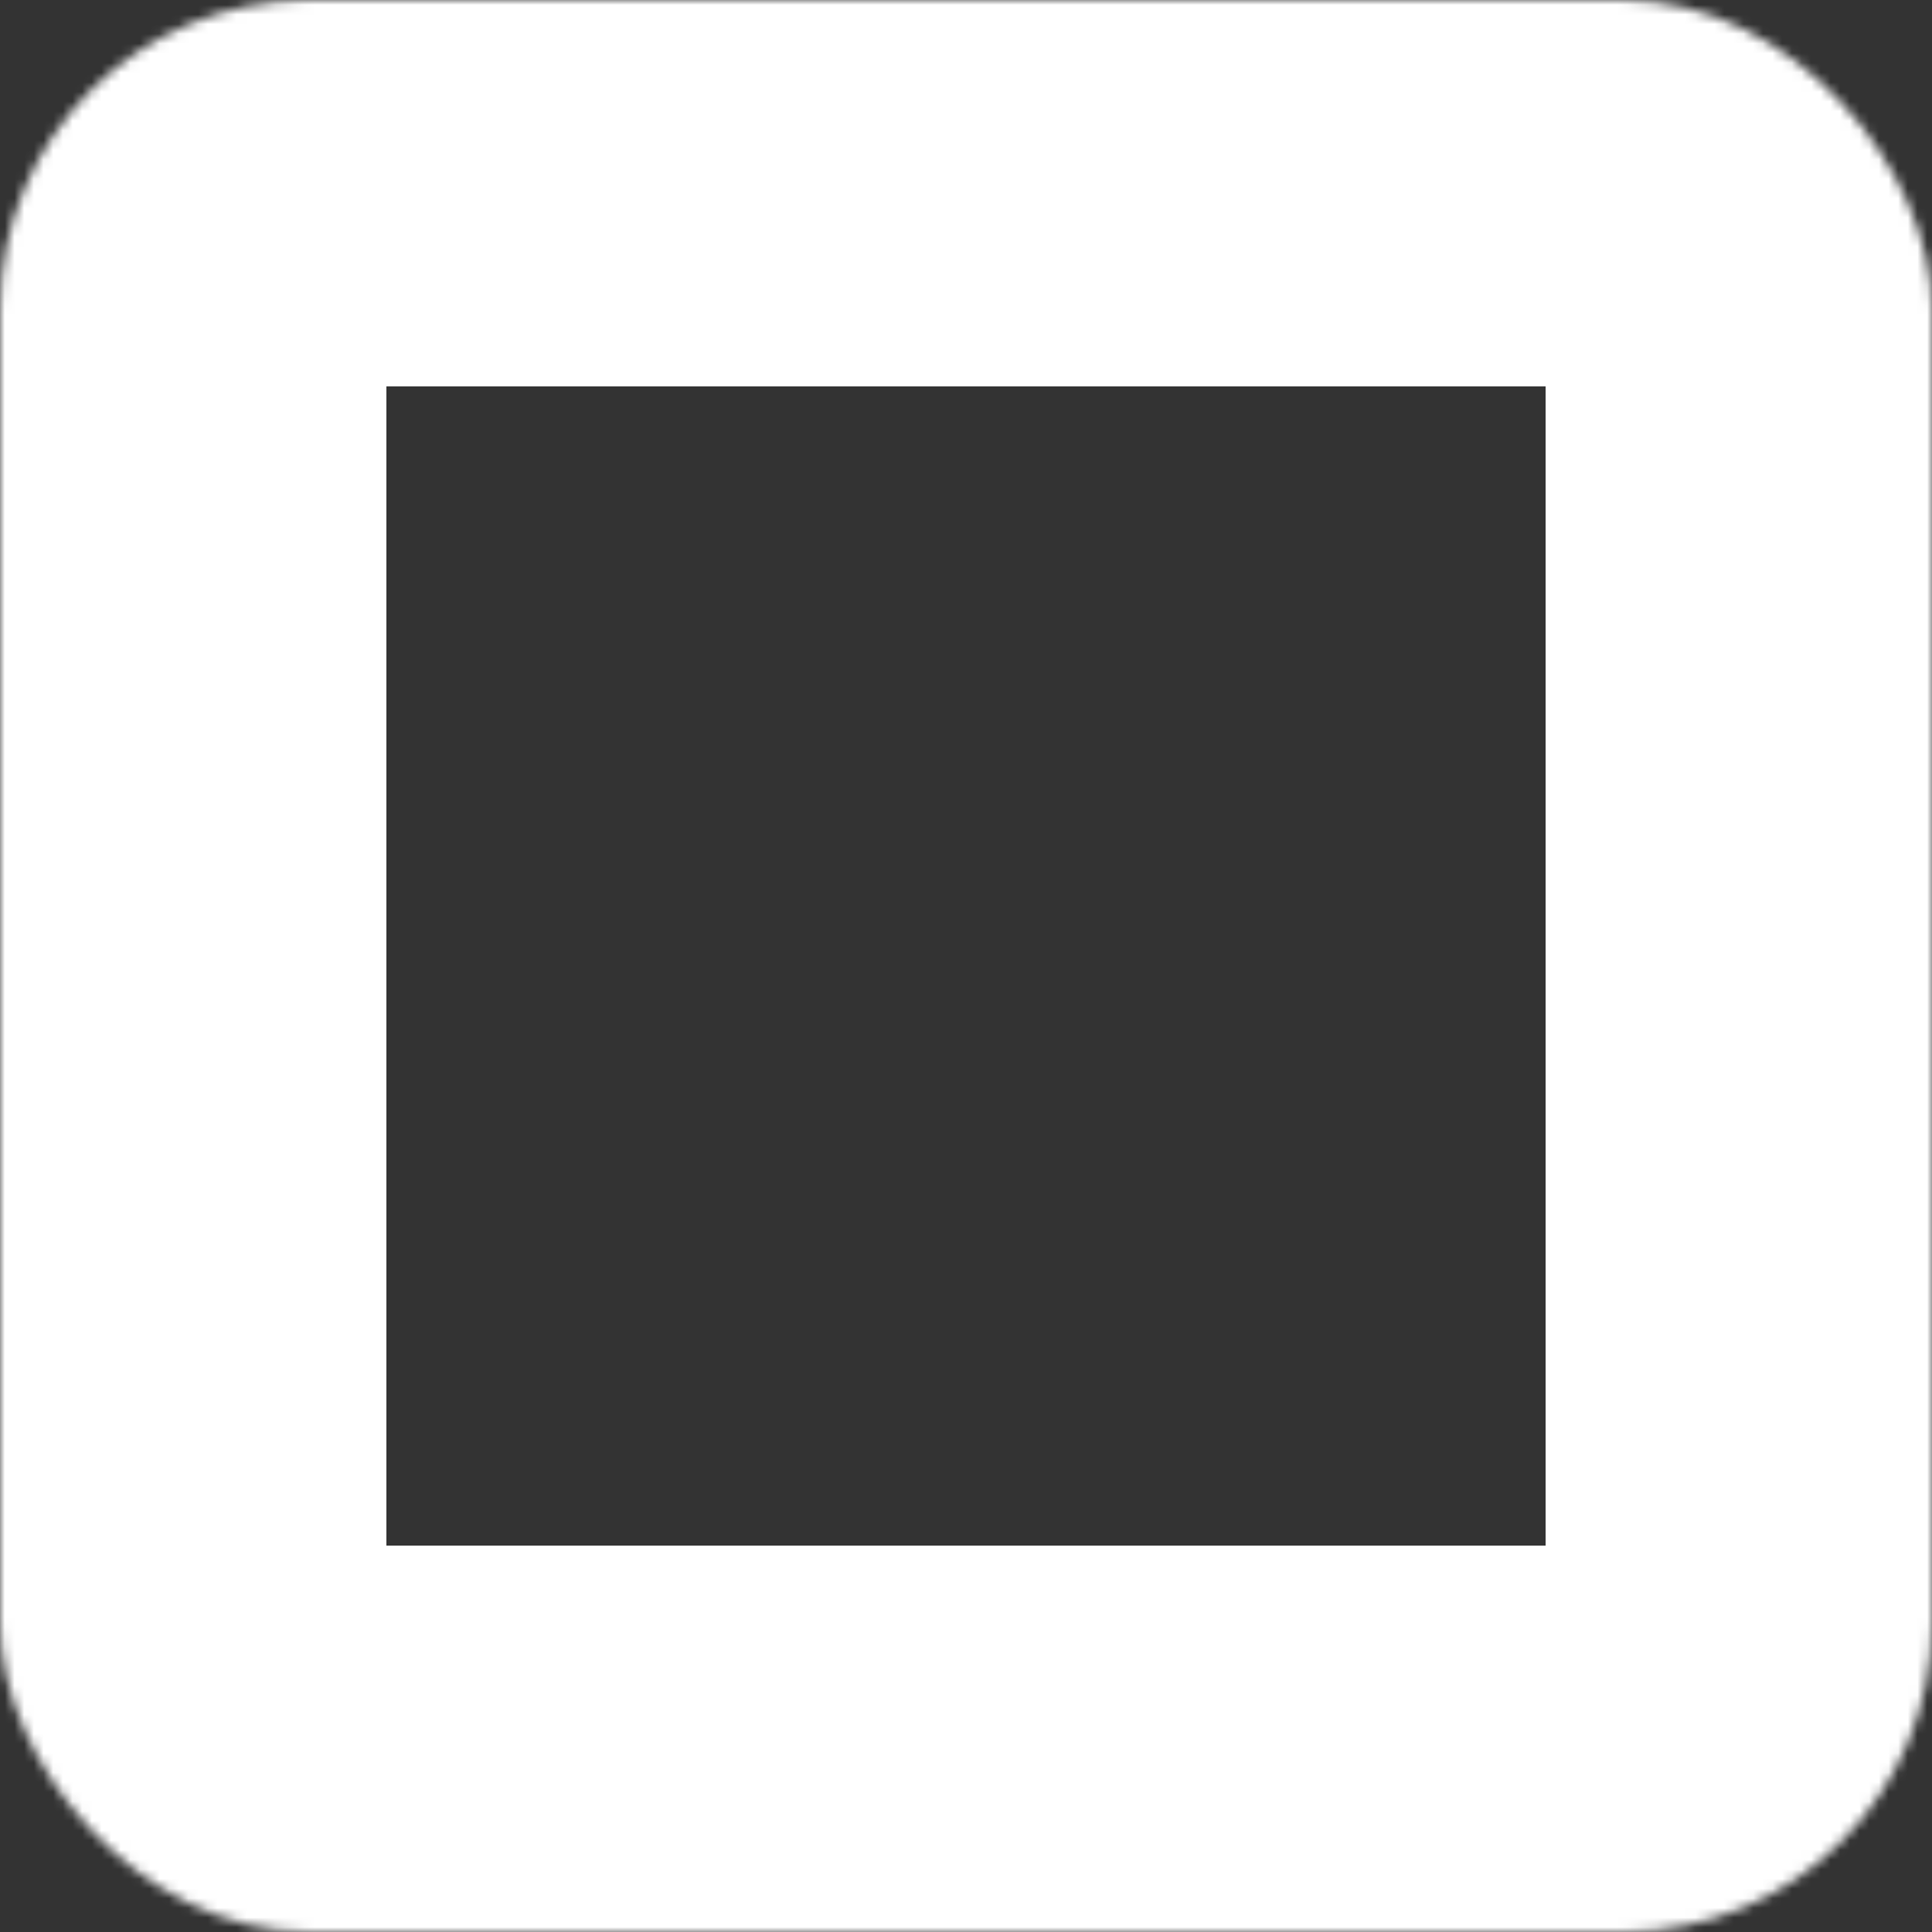 <svg width="200" height="200" viewBox="0 0 200 200" fill="none" xmlns="http://www.w3.org/2000/svg">
<rect x="0" y="0" width="200" height="200" fill="#333333" stroke="none"/>
<mask id="path-1-inside-1_4276_214" fill="white">
<rect width="200" height="200" rx="32"/>
</mask>
<rect width="200" height="200" rx="32" stroke="white" stroke-width="80" mask="url(#path-1-inside-1_4276_214)"/>
</svg>
